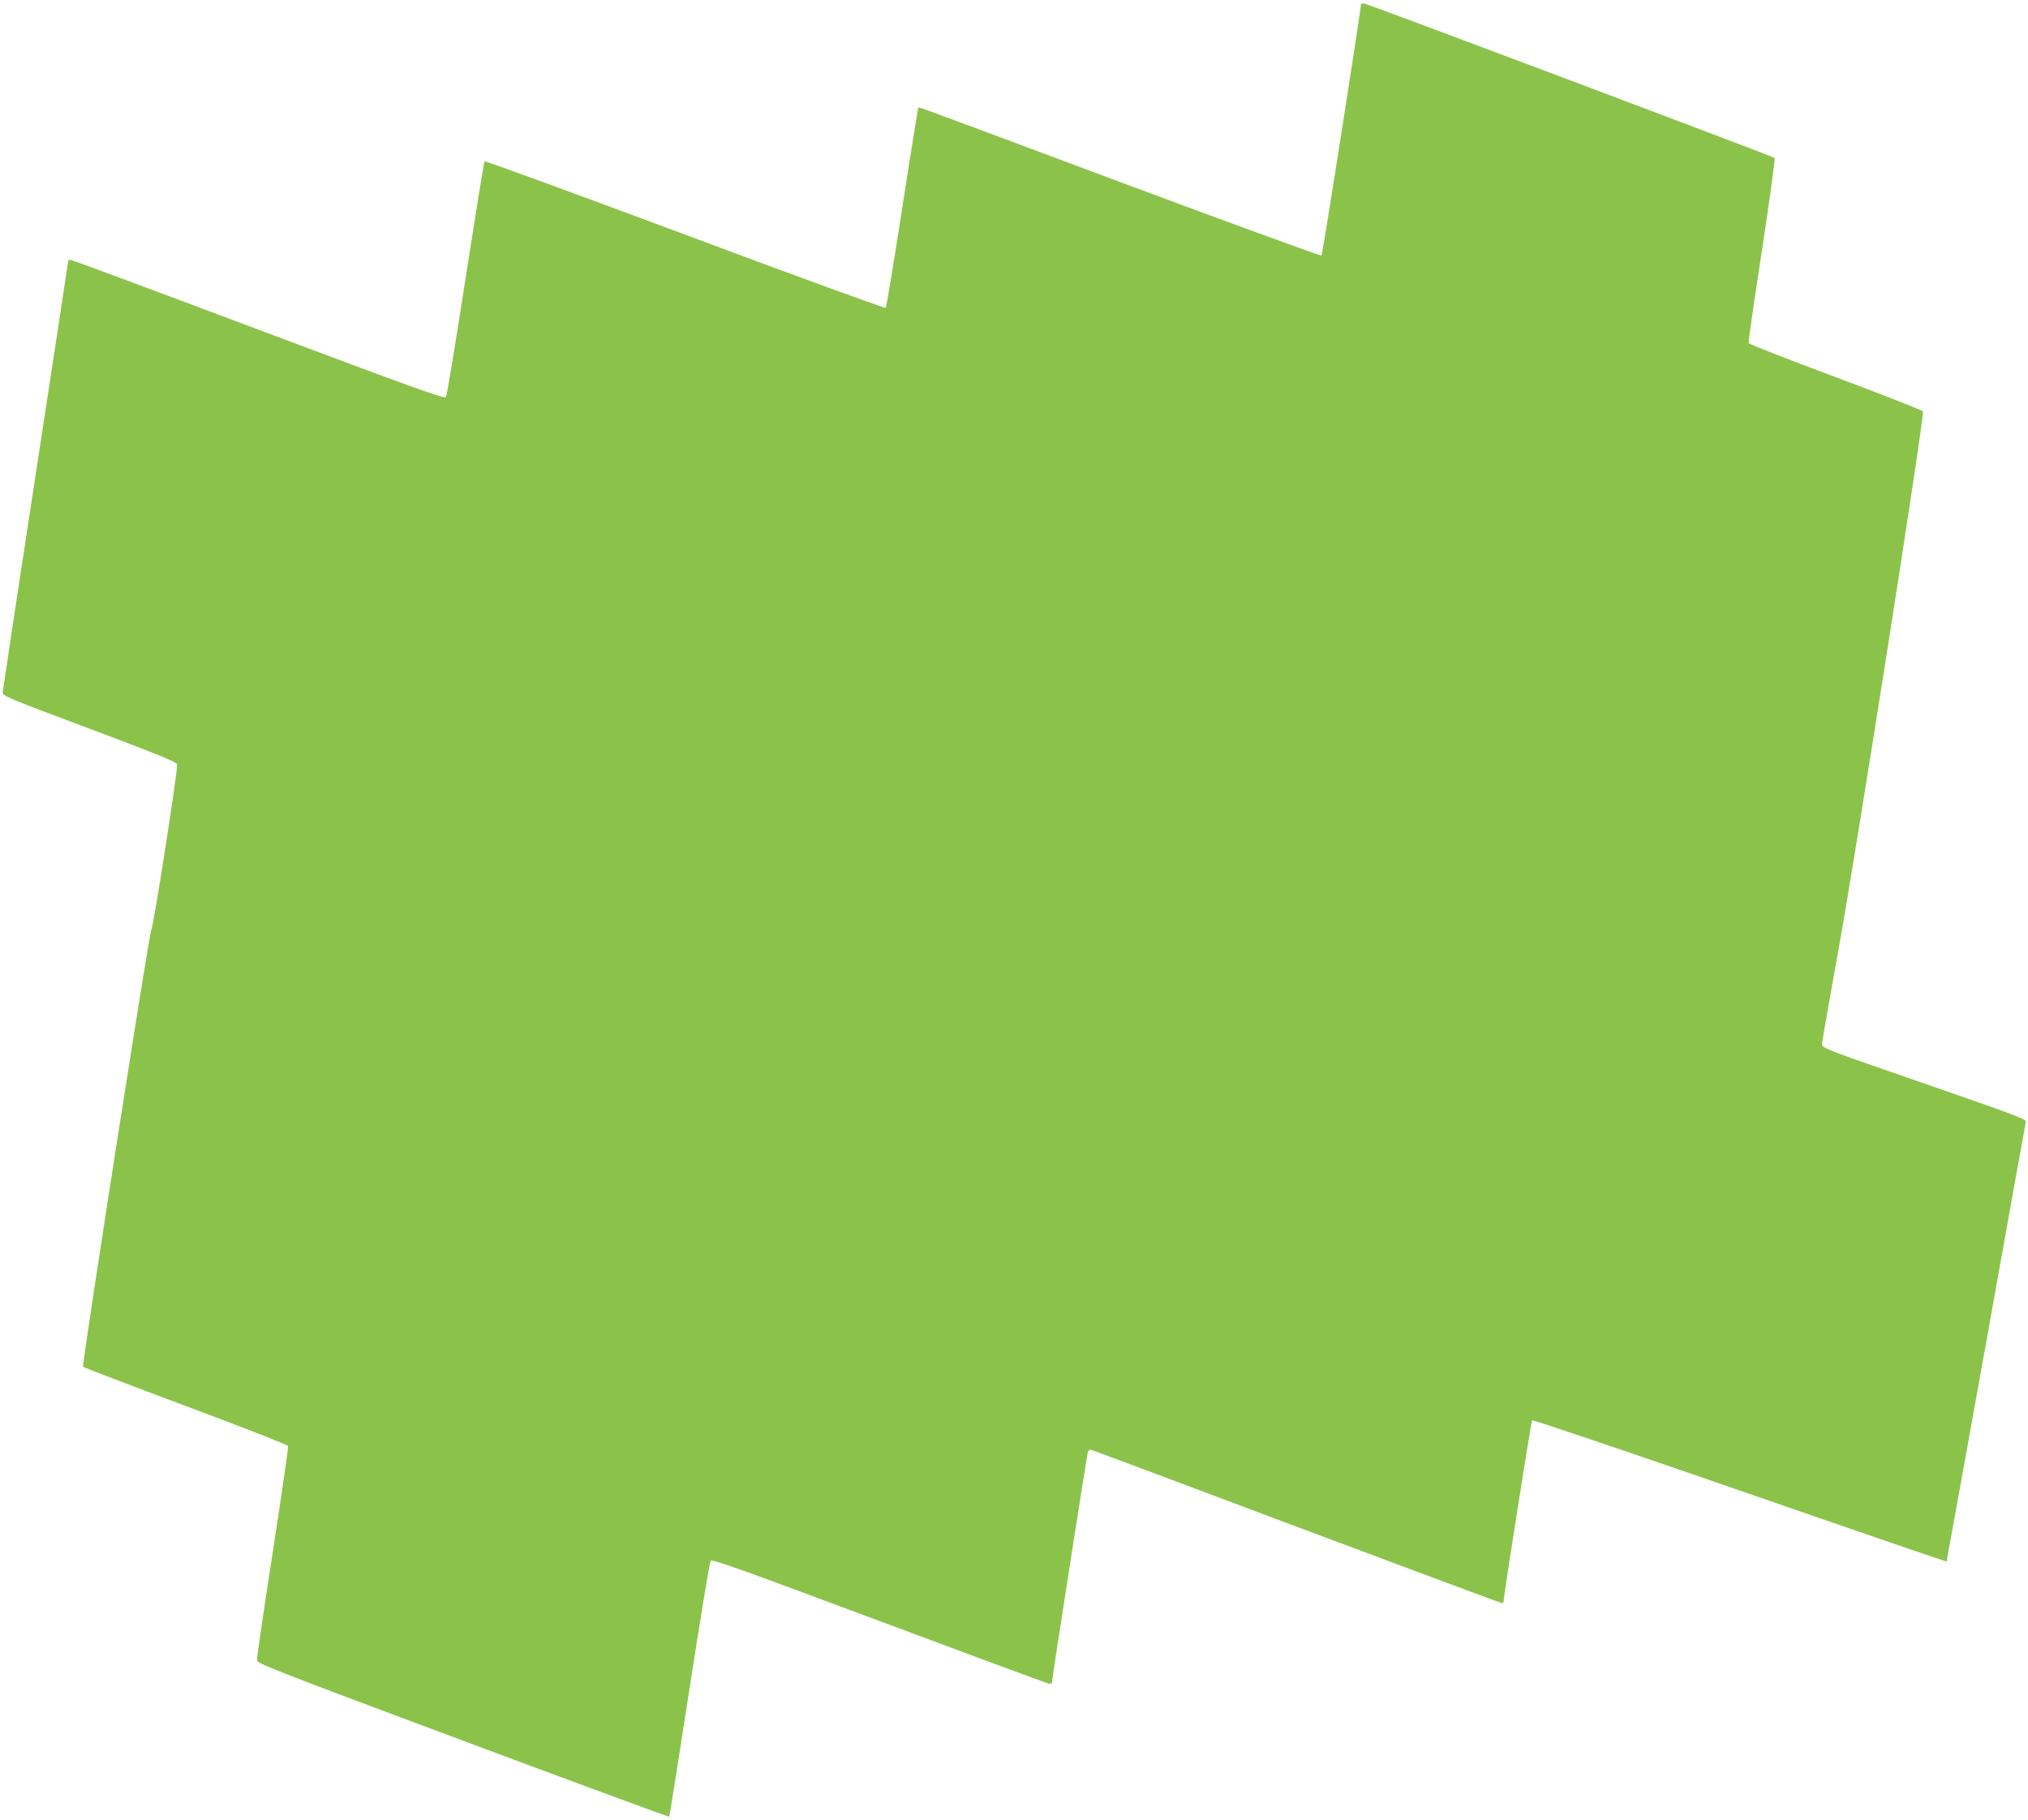 <?xml version="1.0" standalone="no"?>
<!DOCTYPE svg PUBLIC "-//W3C//DTD SVG 20010904//EN"
 "http://www.w3.org/TR/2001/REC-SVG-20010904/DTD/svg10.dtd">
<svg version="1.0" xmlns="http://www.w3.org/2000/svg"
 width="1280pt" height="1149pt" viewBox="0 0 1280 1149"
 preserveAspectRatio="xMidYMid meet">
<g transform="translate(0,1149) scale(0.1,-0.1)"
fill="#8bc34a" stroke="none">
<path d="M8590 11463 c0 -34 -242 -1579 -249 -1586 -4 -4 -561 199 -1237 451
-1405 525 -1302 487 -1308 481 -2 -2 -48 -285 -101 -629 -53 -344 -100 -629
-105 -633 -4 -5 -574 203 -1266 462 -693 258 -1262 467 -1266 463 -3 -4 -57
-337 -120 -741 -62 -404 -118 -740 -123 -748 -9 -12 -206 59 -1184 426 -645
243 -1179 441 -1187 441 -8 0 -14 -5 -14 -10 0 -6 -93 -614 -206 -1353 -113
-738 -206 -1353 -207 -1366 -2 -24 22 -34 548 -231 418 -157 551 -211 553
-225 6 -30 -150 -1029 -163 -1045 -13 -16 -439 -2745 -431 -2758 2 -4 293
-115 646 -247 354 -132 645 -246 648 -253 3 -8 -41 -310 -97 -673 -56 -362
-101 -669 -99 -681 3 -20 140 -73 1301 -507 713 -266 1299 -482 1301 -480 2 2
59 363 127 803 68 439 128 805 134 813 9 12 177 -48 1060 -378 578 -216 1060
-394 1073 -397 14 -3 22 0 22 10 0 21 220 1431 226 1451 4 12 12 17 22 14 10
-2 594 -221 1299 -486 705 -264 1286 -481 1292 -481 6 0 11 3 11 8 -1 29 174
1139 180 1146 5 4 594 -195 1310 -443 717 -249 1304 -450 1306 -449 1 2 113
622 249 1378 135 756 248 1384 251 1396 5 19 -44 37 -640 244 -631 218 -646
224 -646 249 0 14 50 298 110 631 109 603 538 3336 527 3363 -3 6 -250 104
-550 216 -301 112 -548 209 -550 215 -3 6 35 270 84 586 48 316 84 579 80 583
-9 9 -2553 967 -2588 974 -13 3 -23 1 -23 -4z"/>
</g>
</svg>
